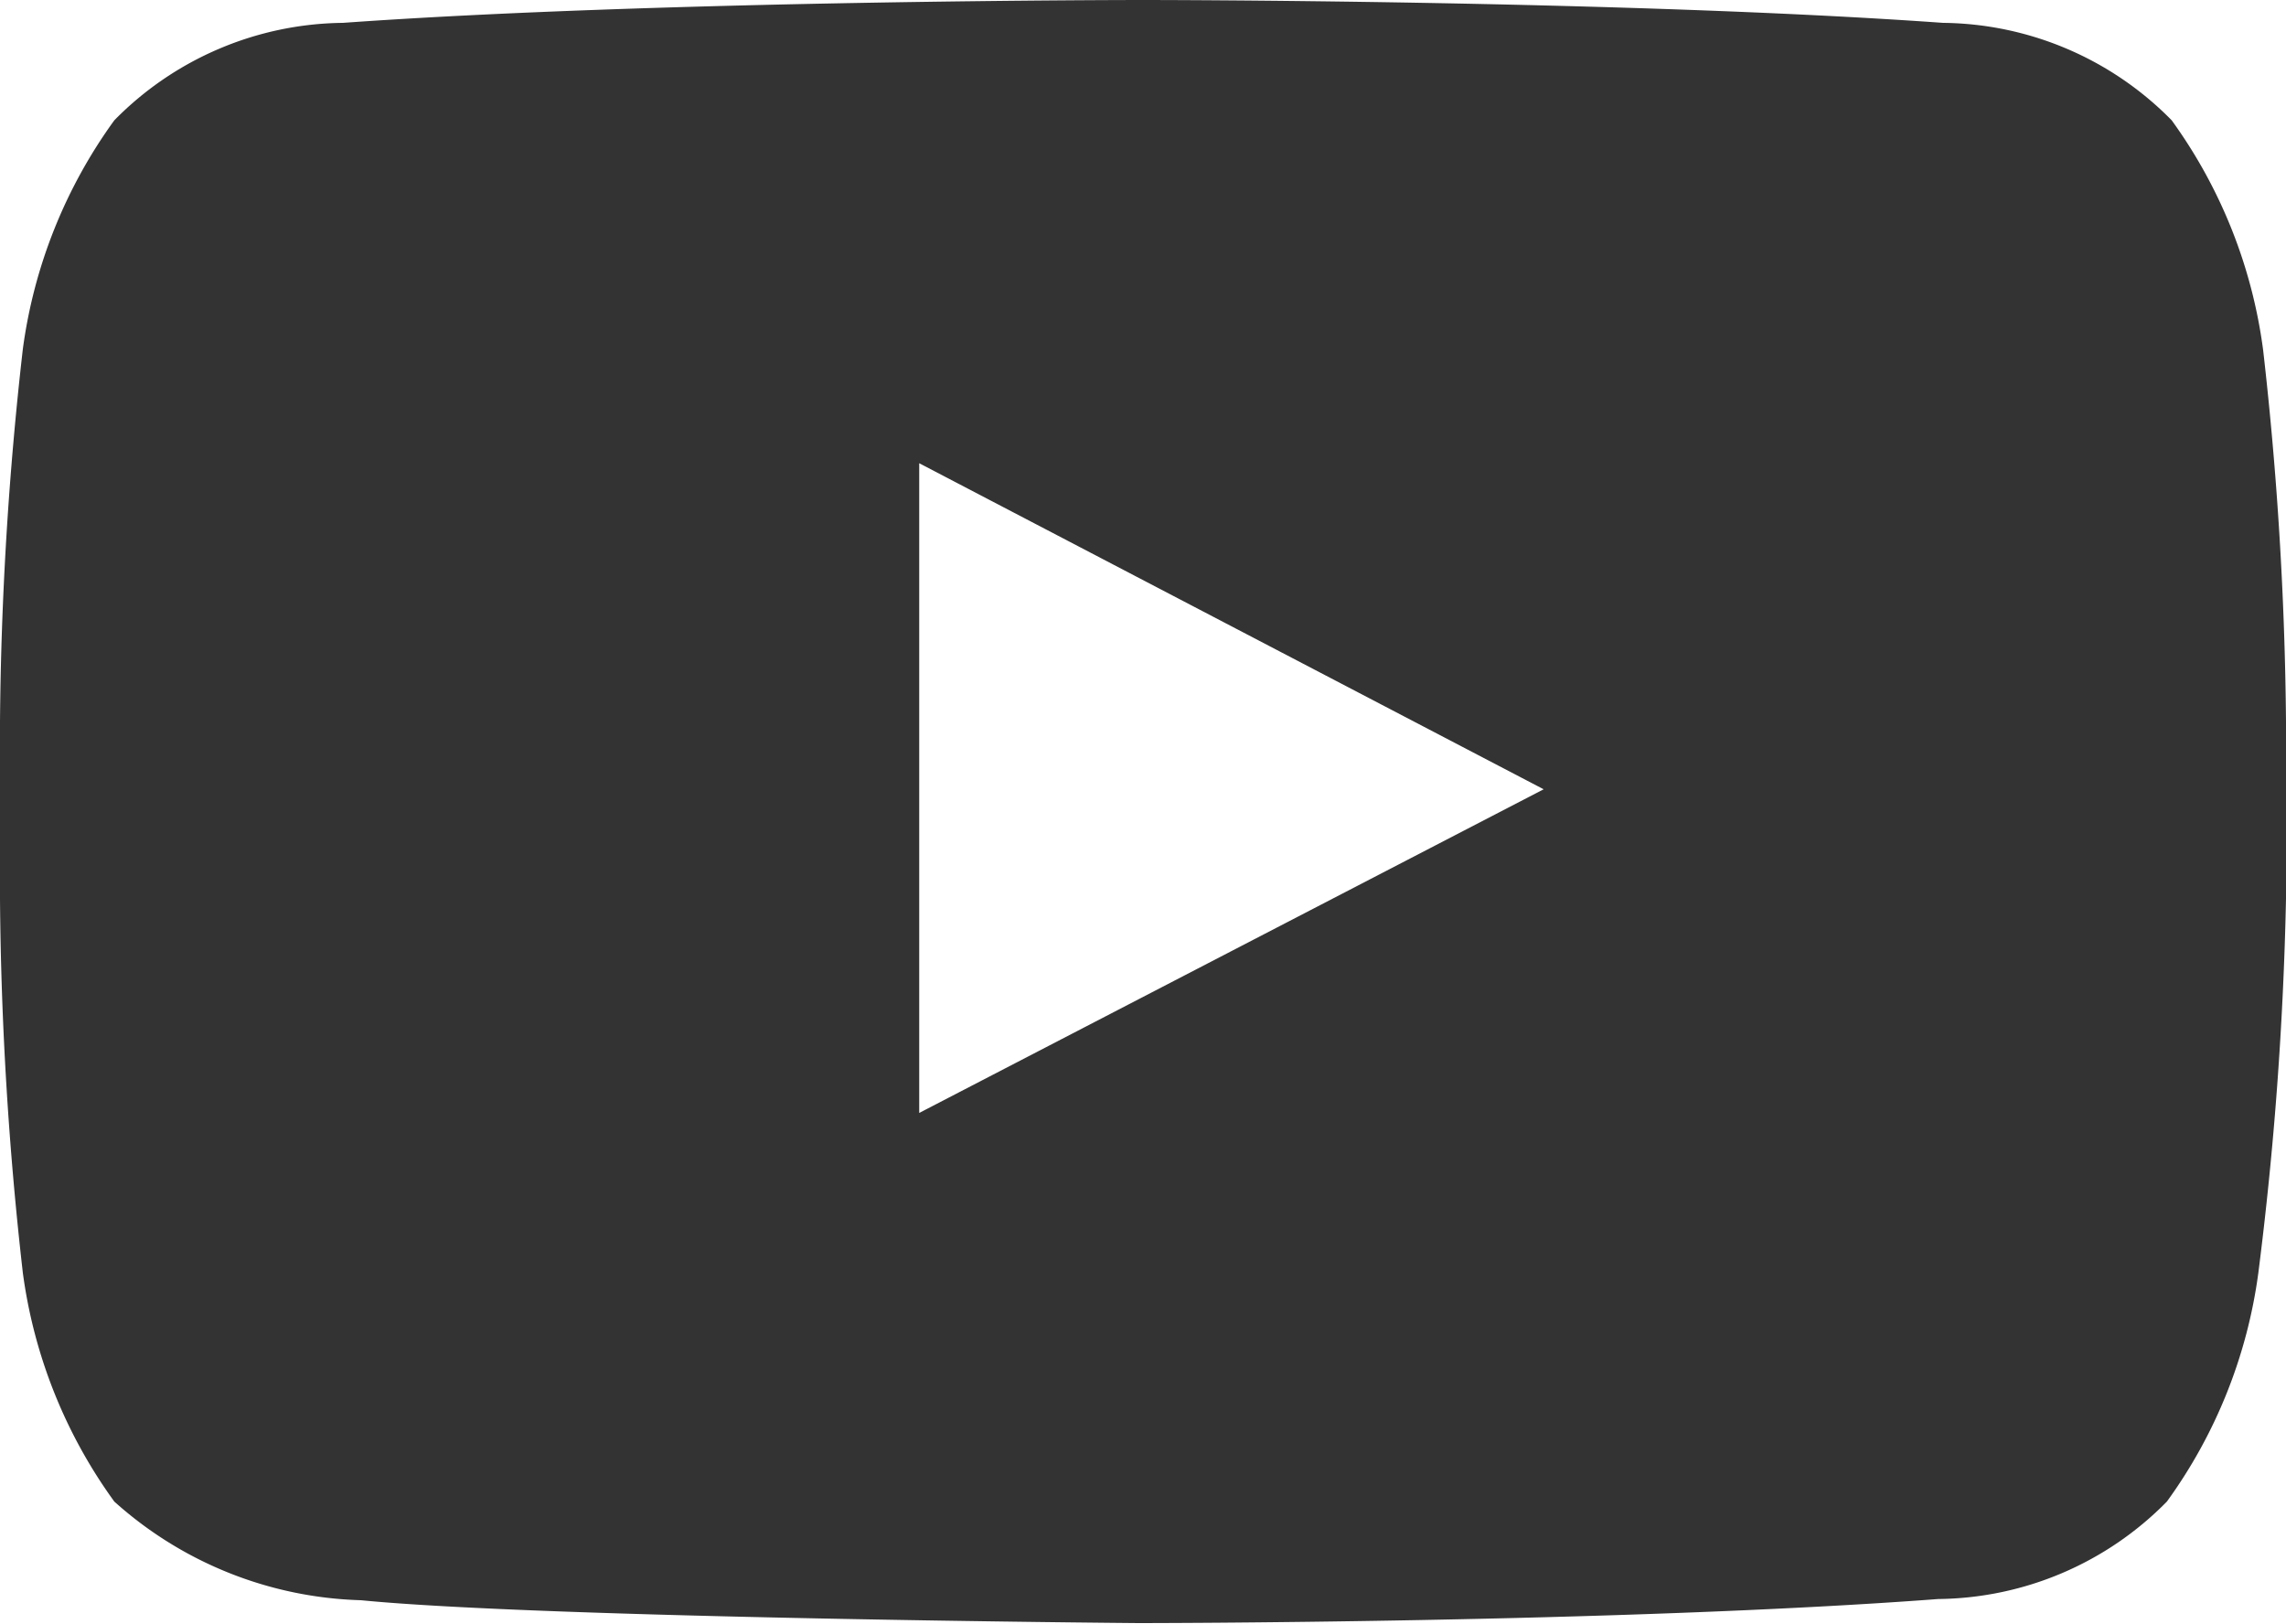 <svg xmlns="http://www.w3.org/2000/svg" viewBox="0 0 19 13.5"><defs><style>.cls-1{fill:#333;}</style></defs><title>youtube</title><g id="レイヤー_2" data-name="レイヤー 2"><g id="レイヤー_1-2" data-name="レイヤー 1"><g id="Lozenge"><path class="cls-1" d="M18.81,2.91A4.18,4.18,0,0,0,18.05,1a2.7,2.7,0,0,0-1.9-.81C13.49,0,9.5,0,9.5,0h0s-4,0-6.65.19A2.7,2.7,0,0,0,.95,1a4.18,4.18,0,0,0-.76,1.9A29.31,29.31,0,0,0,0,6V7.47a29.31,29.31,0,0,0,.19,3.11,4.18,4.18,0,0,0,.76,1.9A3.2,3.2,0,0,0,3,13.3c1.52.15,6.46.19,6.46.19s4,0,6.65-.2a2.7,2.7,0,0,0,1.9-.81,4.18,4.18,0,0,0,.76-1.9A29.35,29.35,0,0,0,19,7.47V6A29.35,29.35,0,0,0,18.81,2.91ZM7.64,9.25V3.85l5.19,2.71Z"/></g></g></g></svg>